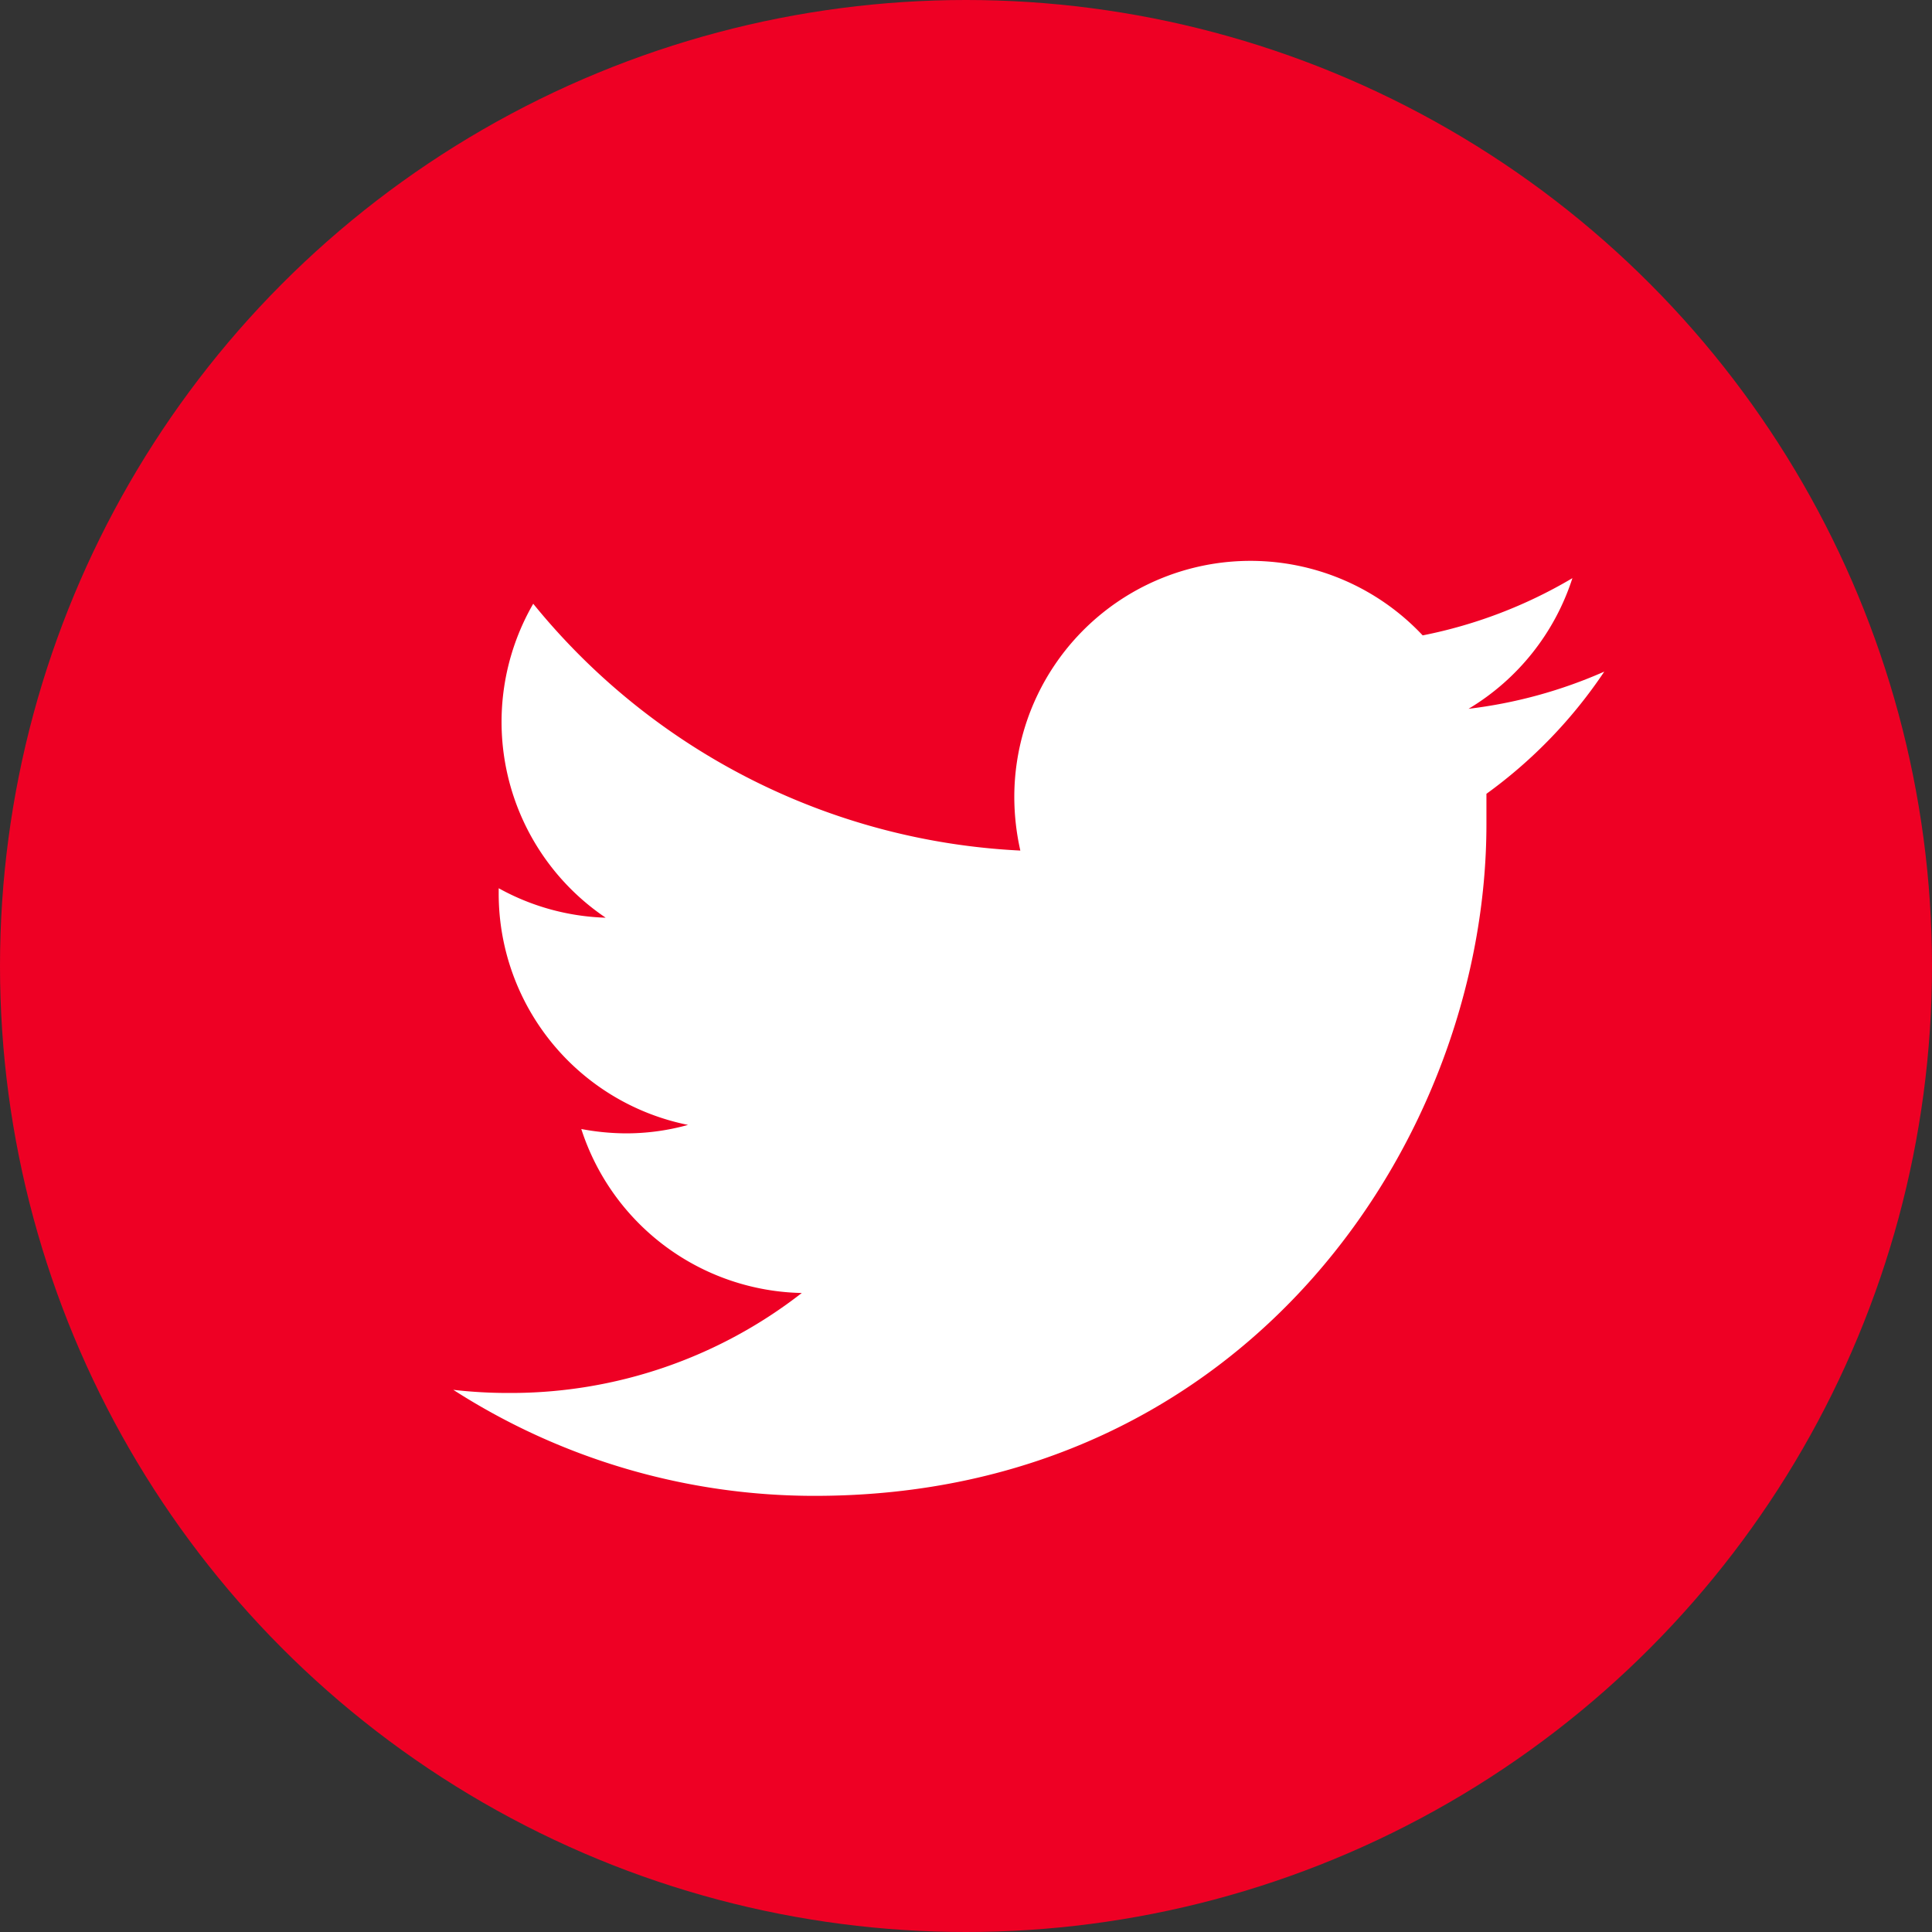 <svg xmlns="http://www.w3.org/2000/svg" viewBox="0 0 80 80"><rect x="0" y="0" width="80" height="80" fill="#333333" stroke="none"/><defs><style>.cls-1{fill:#ee0024;}.cls-2{fill:#fff;}</style></defs><g id="Circle"><circle class="cls-1" cx="40" cy="40" r="40"/></g><g id="Icon"><path class="cls-2" d="M33.74,61.94c18,0,27.81-14.9,27.81-27.81q0-.63,0-1.26a19.9,19.9,0,0,0,4.88-5.06,19.66,19.66,0,0,1-5.62,1.54,9.81,9.81,0,0,0,4.3-5.41,19.64,19.64,0,0,1-6.2,2.37A9.78,9.78,0,0,0,42,33a10.14,10.14,0,0,0,.25,2.22A27.71,27.71,0,0,1,22.08,25a9.78,9.78,0,0,0,3,13,9.74,9.74,0,0,1-4.43-1.22V37a9.77,9.77,0,0,0,7.84,9.58,9.56,9.56,0,0,1-2.58.35,10.16,10.16,0,0,1-1.84-.18,9.8,9.8,0,0,0,9.13,6.79A19.6,19.6,0,0,1,21.1,57.68a19.85,19.85,0,0,1-2.33-.13,27.66,27.66,0,0,0,15,4.39"/></g></svg>